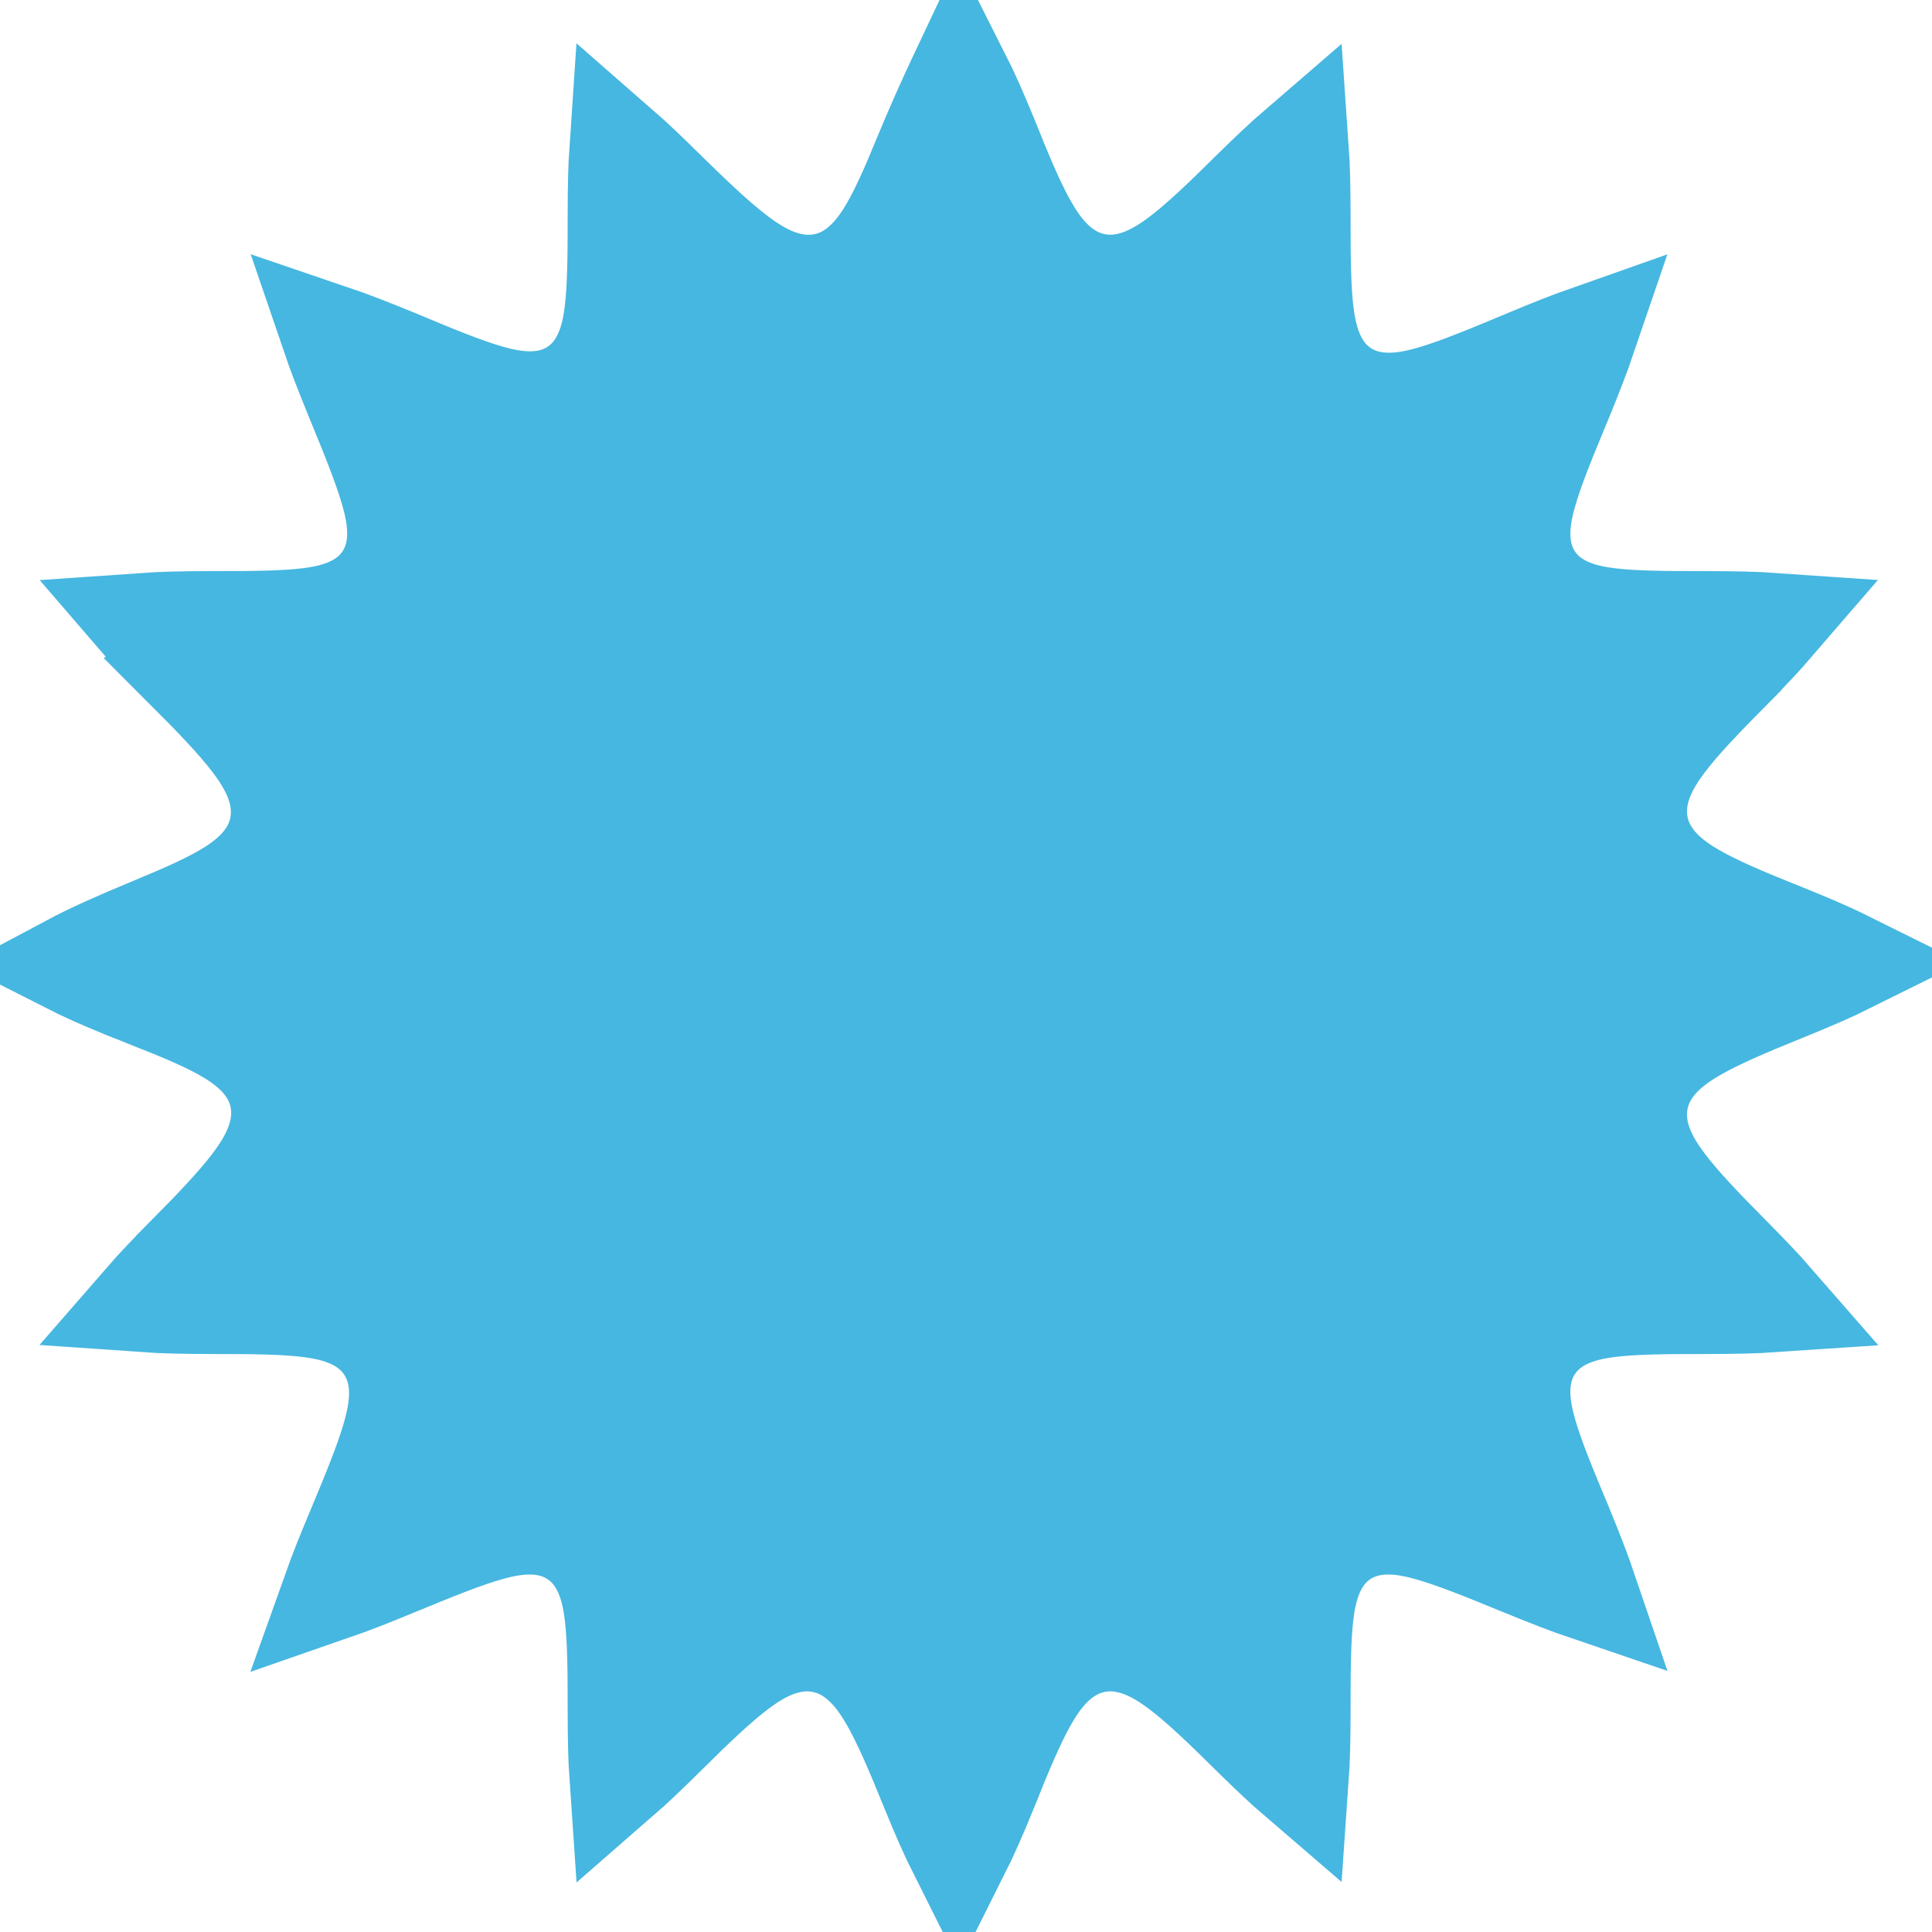 <svg width="171" height="171" viewBox="0 0 171 171" fill="none" xmlns="http://www.w3.org/2000/svg">

  <path
    d="M84.892 163.877C85.573 162.519 86.393 160.68 87.388 158.234V158.233C88.654 155.057 89.793 152.312 90.953 150.303C92.007 148.479 93.797 145.938 96.947 145.33C100.051 144.731 102.674 146.367 104.366 147.634C106.238 149.036 108.397 151.119 110.864 153.565C112.499 155.173 113.817 156.411 114.885 157.328C114.991 155.822 115.039 153.866 115.039 151.365C115.039 147.977 115.048 145.041 115.317 142.819C115.553 140.881 116.137 137.748 118.866 135.979C121.546 134.242 124.636 134.913 126.53 135.445C128.715 136.058 131.474 137.18 134.684 138.497L134.686 138.498C137.045 139.467 138.915 140.191 140.386 140.691C139.888 139.226 139.169 137.366 138.206 135.02C136.868 131.829 135.727 129.08 135.1 126.898C134.555 125.004 133.867 121.919 135.584 119.229C137.337 116.482 140.469 115.879 142.416 115.635C144.644 115.357 147.582 115.343 150.976 115.343C153.454 115.343 155.4 115.297 156.903 115.195C155.989 114.146 154.766 112.856 153.189 111.266L153.188 111.265C150.737 108.793 148.648 106.628 147.244 104.751C145.973 103.052 144.344 100.431 144.94 97.329C145.544 94.186 148.068 92.386 149.895 91.318C151.901 90.145 154.645 88.988 157.821 87.701L157.832 87.697C160.311 86.7 162.173 85.879 163.547 85.196C162.441 84.646 161.018 84.006 159.211 83.257L157.832 82.695C154.661 81.43 151.921 80.293 149.915 79.134C148.09 78.081 145.55 76.29 144.941 73.14C144.342 70.037 145.978 67.413 147.245 65.721C148.646 63.85 150.73 61.691 153.176 59.224V59.223C154.783 57.589 156.022 56.27 156.943 55.201C155.435 55.096 153.477 55.048 150.976 55.048C147.588 55.048 144.653 55.039 142.432 54.769C140.5 54.534 137.354 53.951 135.591 51.205C133.863 48.513 134.558 45.418 135.1 43.532C135.726 41.349 136.865 38.591 138.202 35.381C139.137 33.098 139.84 31.276 140.331 29.834C138.97 30.313 137.264 30.988 135.14 31.88L135.137 31.882L132.754 32.873C130.464 33.816 128.458 34.594 126.783 35.081C124.845 35.643 121.754 36.344 119.047 34.684C116.224 32.953 115.592 29.789 115.34 27.815C115.053 25.569 115.039 22.608 115.039 19.196C115.039 16.656 114.99 14.672 114.883 13.147C113.815 14.067 112.496 15.306 110.863 16.912C108.396 19.358 106.238 21.44 104.366 22.841C102.674 24.108 100.051 25.745 96.947 25.146C93.797 24.538 92.007 21.997 90.953 20.172C90.083 18.666 89.225 16.746 88.315 14.54L87.403 12.283C86.452 9.962 85.644 8.149 84.944 6.764C84.865 6.932 84.78 7.104 84.696 7.283C84.038 8.683 83.284 10.364 82.531 12.123L81.782 13.903C80.663 16.639 79.596 19.097 78.442 20.909C77.331 22.654 75.425 24.945 72.231 25.25C69.357 25.524 66.926 23.987 65.255 22.728C63.411 21.339 61.282 19.317 58.836 16.913L58.829 16.905L58.821 16.898C57.231 15.321 55.941 14.099 54.893 13.184C54.79 14.687 54.744 16.634 54.744 19.112C54.744 22.506 54.73 25.443 54.451 27.671C54.208 29.618 53.605 32.75 50.858 34.503C48.168 36.22 45.083 35.531 43.19 34.987C41.014 34.361 38.276 33.227 35.098 31.894C32.737 30.924 30.867 30.201 29.395 29.701C29.896 31.172 30.62 33.041 31.59 35.402V35.403C32.907 38.613 34.03 41.373 34.643 43.557C35.174 45.451 35.845 48.541 34.108 51.221C32.34 53.95 29.207 54.534 27.269 54.769C25.046 55.039 22.111 55.048 18.723 55.048C16.222 55.048 14.265 55.097 12.76 55.203C13.677 56.27 14.915 57.588 16.523 59.223L16.521 59.224C18.938 61.642 20.967 63.745 22.361 65.574C23.629 67.236 25.18 69.665 24.903 72.548C24.597 75.738 22.303 77.641 20.572 78.746C18.765 79.899 16.314 80.967 13.593 82.088H13.592C10.41 83.406 8.059 84.465 6.401 85.348C7.981 86.149 10.196 87.1 13.173 88.271L13.174 88.27C16 89.371 18.527 90.415 20.391 91.546C22.155 92.617 24.543 94.486 24.915 97.704C25.253 100.632 23.683 103.111 22.416 104.789C21.012 106.649 18.958 108.796 16.51 111.265V111.266C14.934 112.855 13.716 114.142 12.808 115.187C14.342 115.295 16.338 115.343 18.892 115.343C22.288 115.343 25.243 115.362 27.494 115.66C29.493 115.924 32.628 116.581 34.351 119.396C36.001 122.094 35.332 125.171 34.77 127.14C34.127 129.39 32.962 132.219 31.578 135.525L31.576 135.529C30.699 137.618 30.029 139.303 29.547 140.655C30.993 140.154 32.813 139.442 35.089 138.501L35.09 138.5C38.281 137.183 41.031 136.06 43.215 135.446C45.116 134.911 48.195 134.247 50.874 135.972C53.604 137.731 54.207 140.85 54.451 142.803C54.73 145.033 54.744 147.971 54.744 151.365C54.744 153.841 54.791 155.785 54.895 157.286C55.942 156.375 57.231 155.155 58.821 153.578C61.294 151.126 63.459 149.038 65.336 147.633C67.035 146.362 69.656 144.733 72.758 145.329C75.9 145.932 77.701 148.456 78.769 150.283C79.941 152.288 81.097 155.03 82.384 158.205C83.384 160.665 84.208 162.514 84.892 163.877Z"
    fill="#46B7E0" stroke="#46B7E0" stroke-width="9" />


</svg>
  
